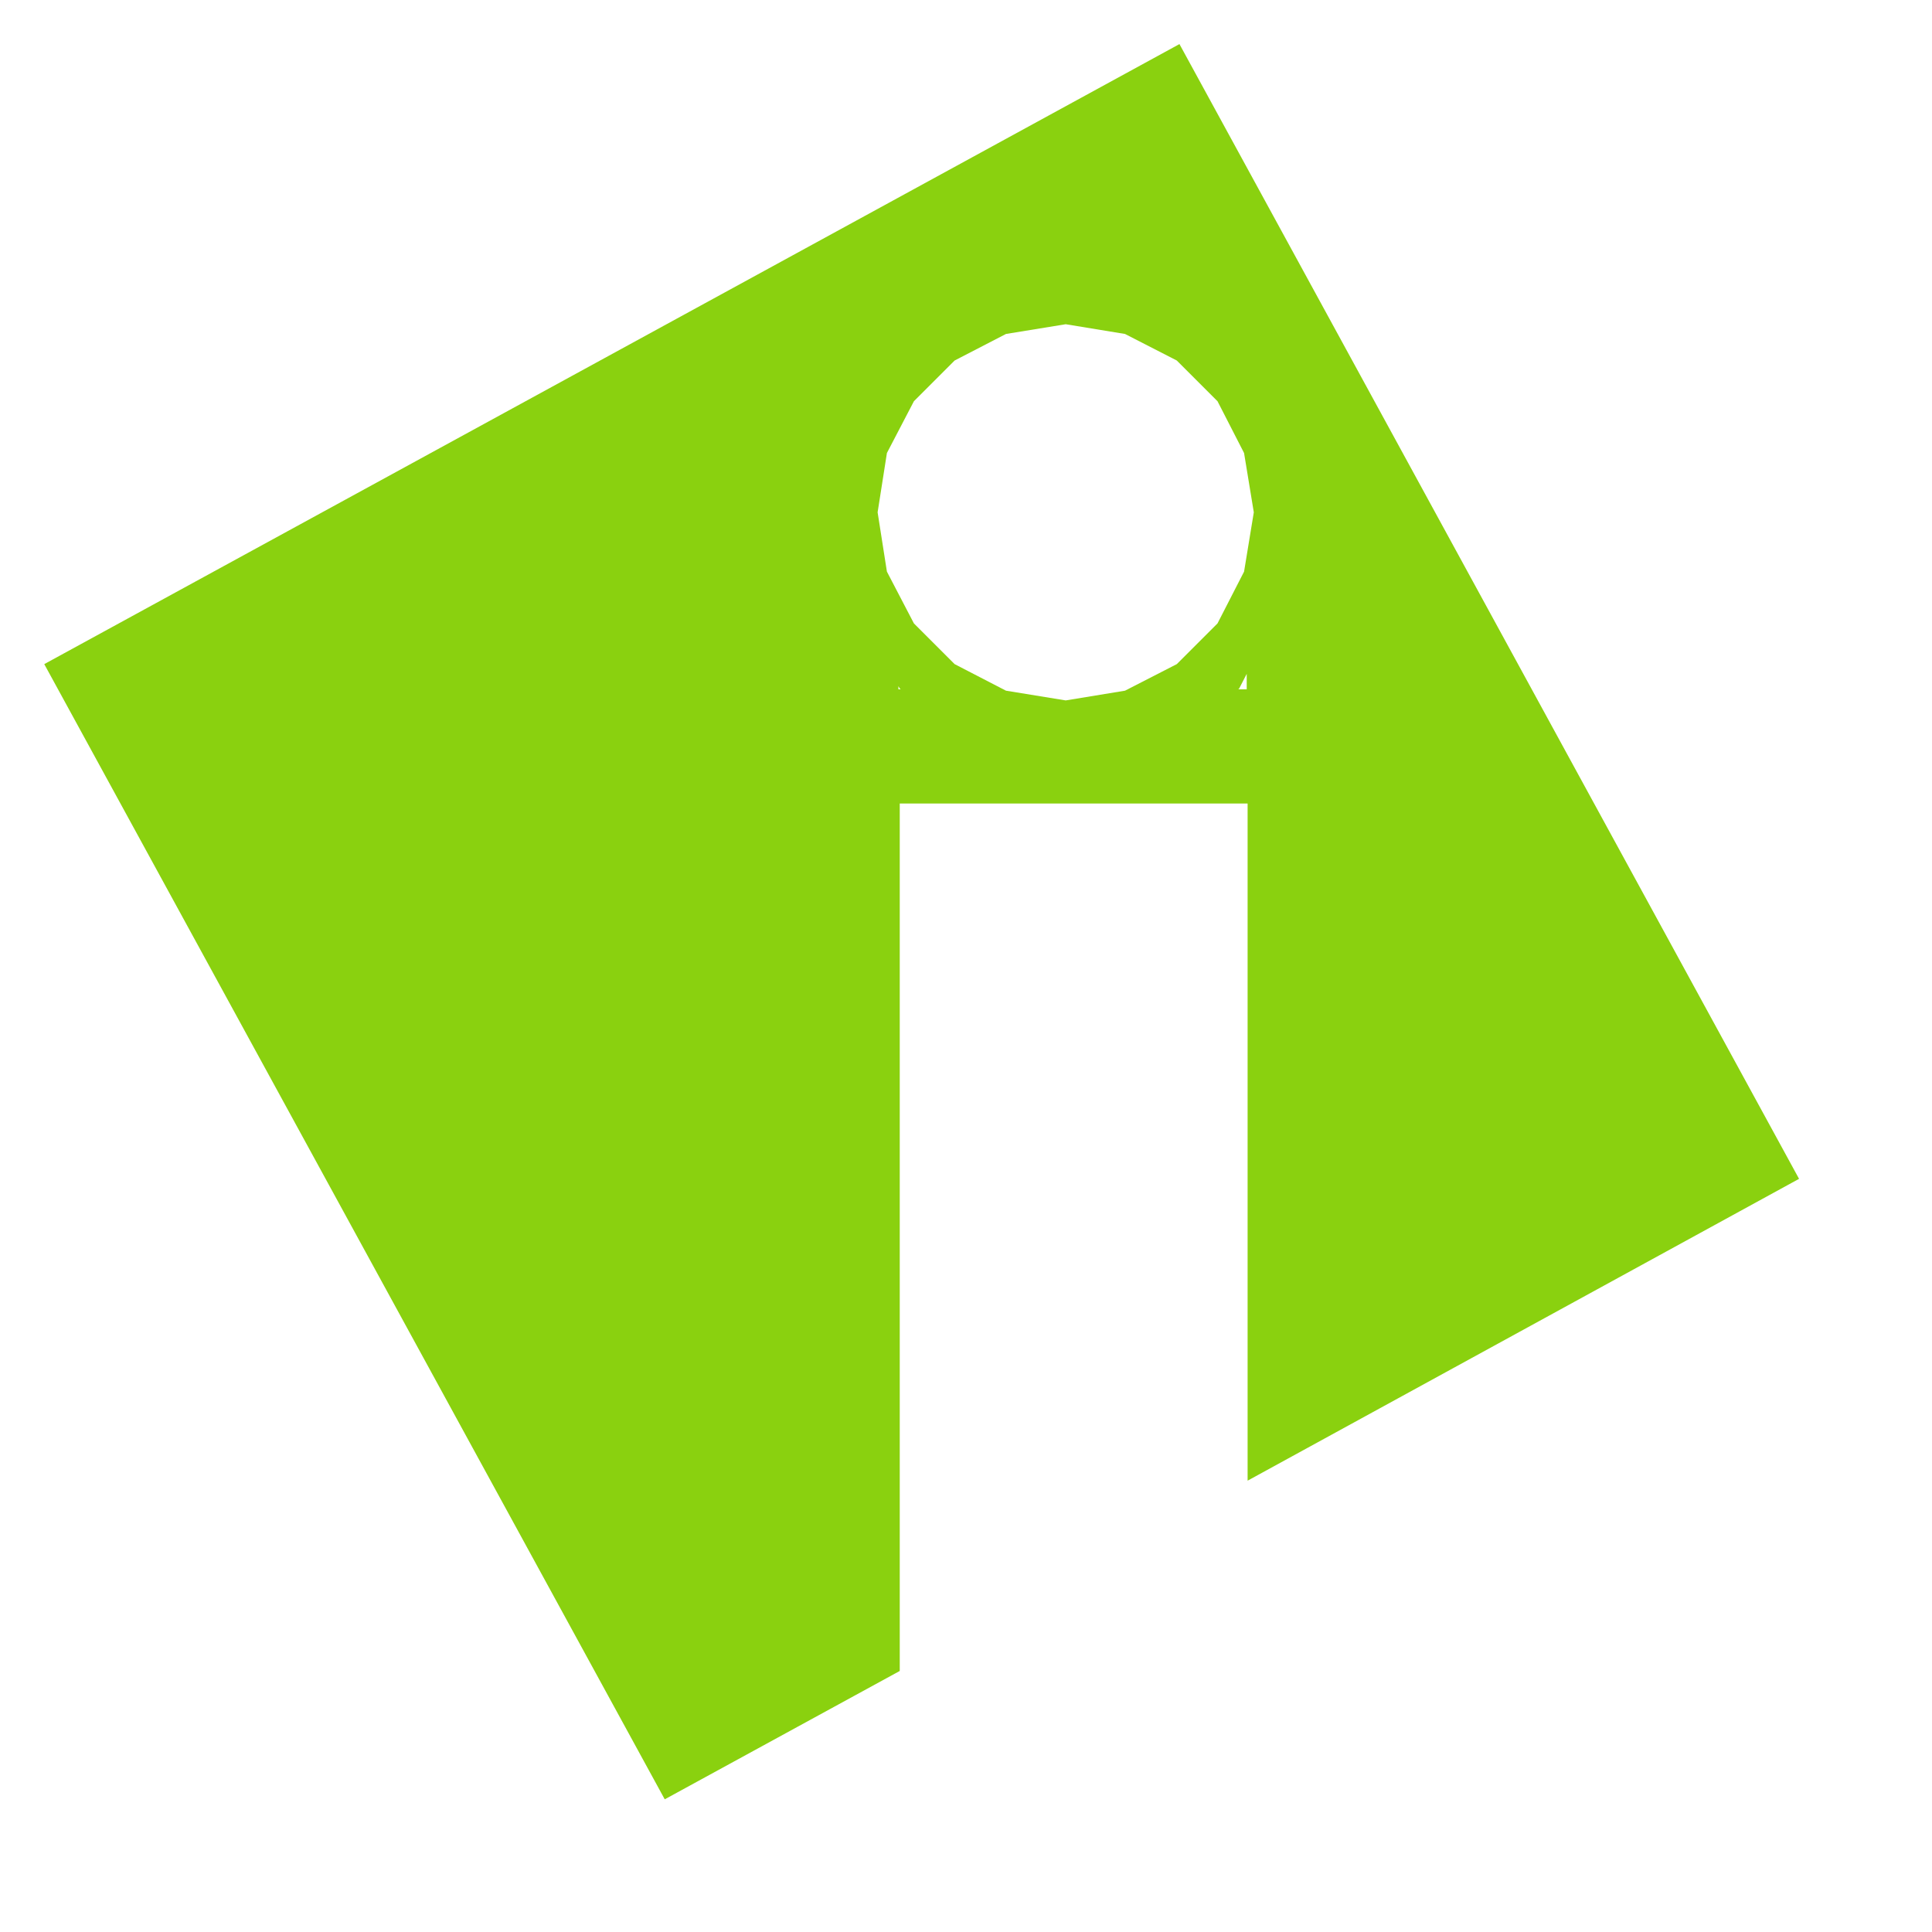 <?xml version="1.0" encoding="UTF-8" standalone="no"?>
<!DOCTYPE svg PUBLIC "-//W3C//DTD SVG 1.1//EN" "http://www.w3.org/Graphics/SVG/1.1/DTD/svg11.dtd">
<svg version="1.1" xmlns="http://www.w3.org/2000/svg" xmlns:xlink="http://www.w3.org/1999/xlink" preserveAspectRatio="xMidYMid meet" viewBox="160.55 226.744 43.654 43.654" width="39.65" height="39.65"><defs><path d="M188.74 260.2L188.74 244.9L180.88 244.9L180.88 264.5L175.57 267.4L161.55 241.75L187.2 227.74L201.2 253.38L188.74 260.2ZM182.12 234.89L181.2 235.81L180.59 236.98L180.38 238.32L180.59 239.66L181.2 240.83L182.12 241.75L183.28 242.35L184.63 242.57L185.97 242.35L187.14 241.75L188.06 240.83L188.66 239.66L188.88 238.32L188.66 236.98L188.06 235.81L187.14 234.89L185.97 234.29L184.63 234.07L183.28 234.29L182.12 234.89ZM188.53 242.32L188.72 242.32L188.72 241.97L188.55 242.3L188.53 242.32ZM180.9 242.32L180.88 242.3L180.85 242.25L180.85 242.32L180.9 242.32Z" id="c2anwyOSj0"></path></defs><g><g><use xlink:href="#c2anwyOSj0" opacity="1" fill="#8ad10f" fill-opacity="1"></use><g><use xlink:href="#c2anwyOSj0" opacity="1" fill-opacity="0" stroke="#000000" stroke-width="1" stroke-opacity="0"></use></g></g></g></svg>